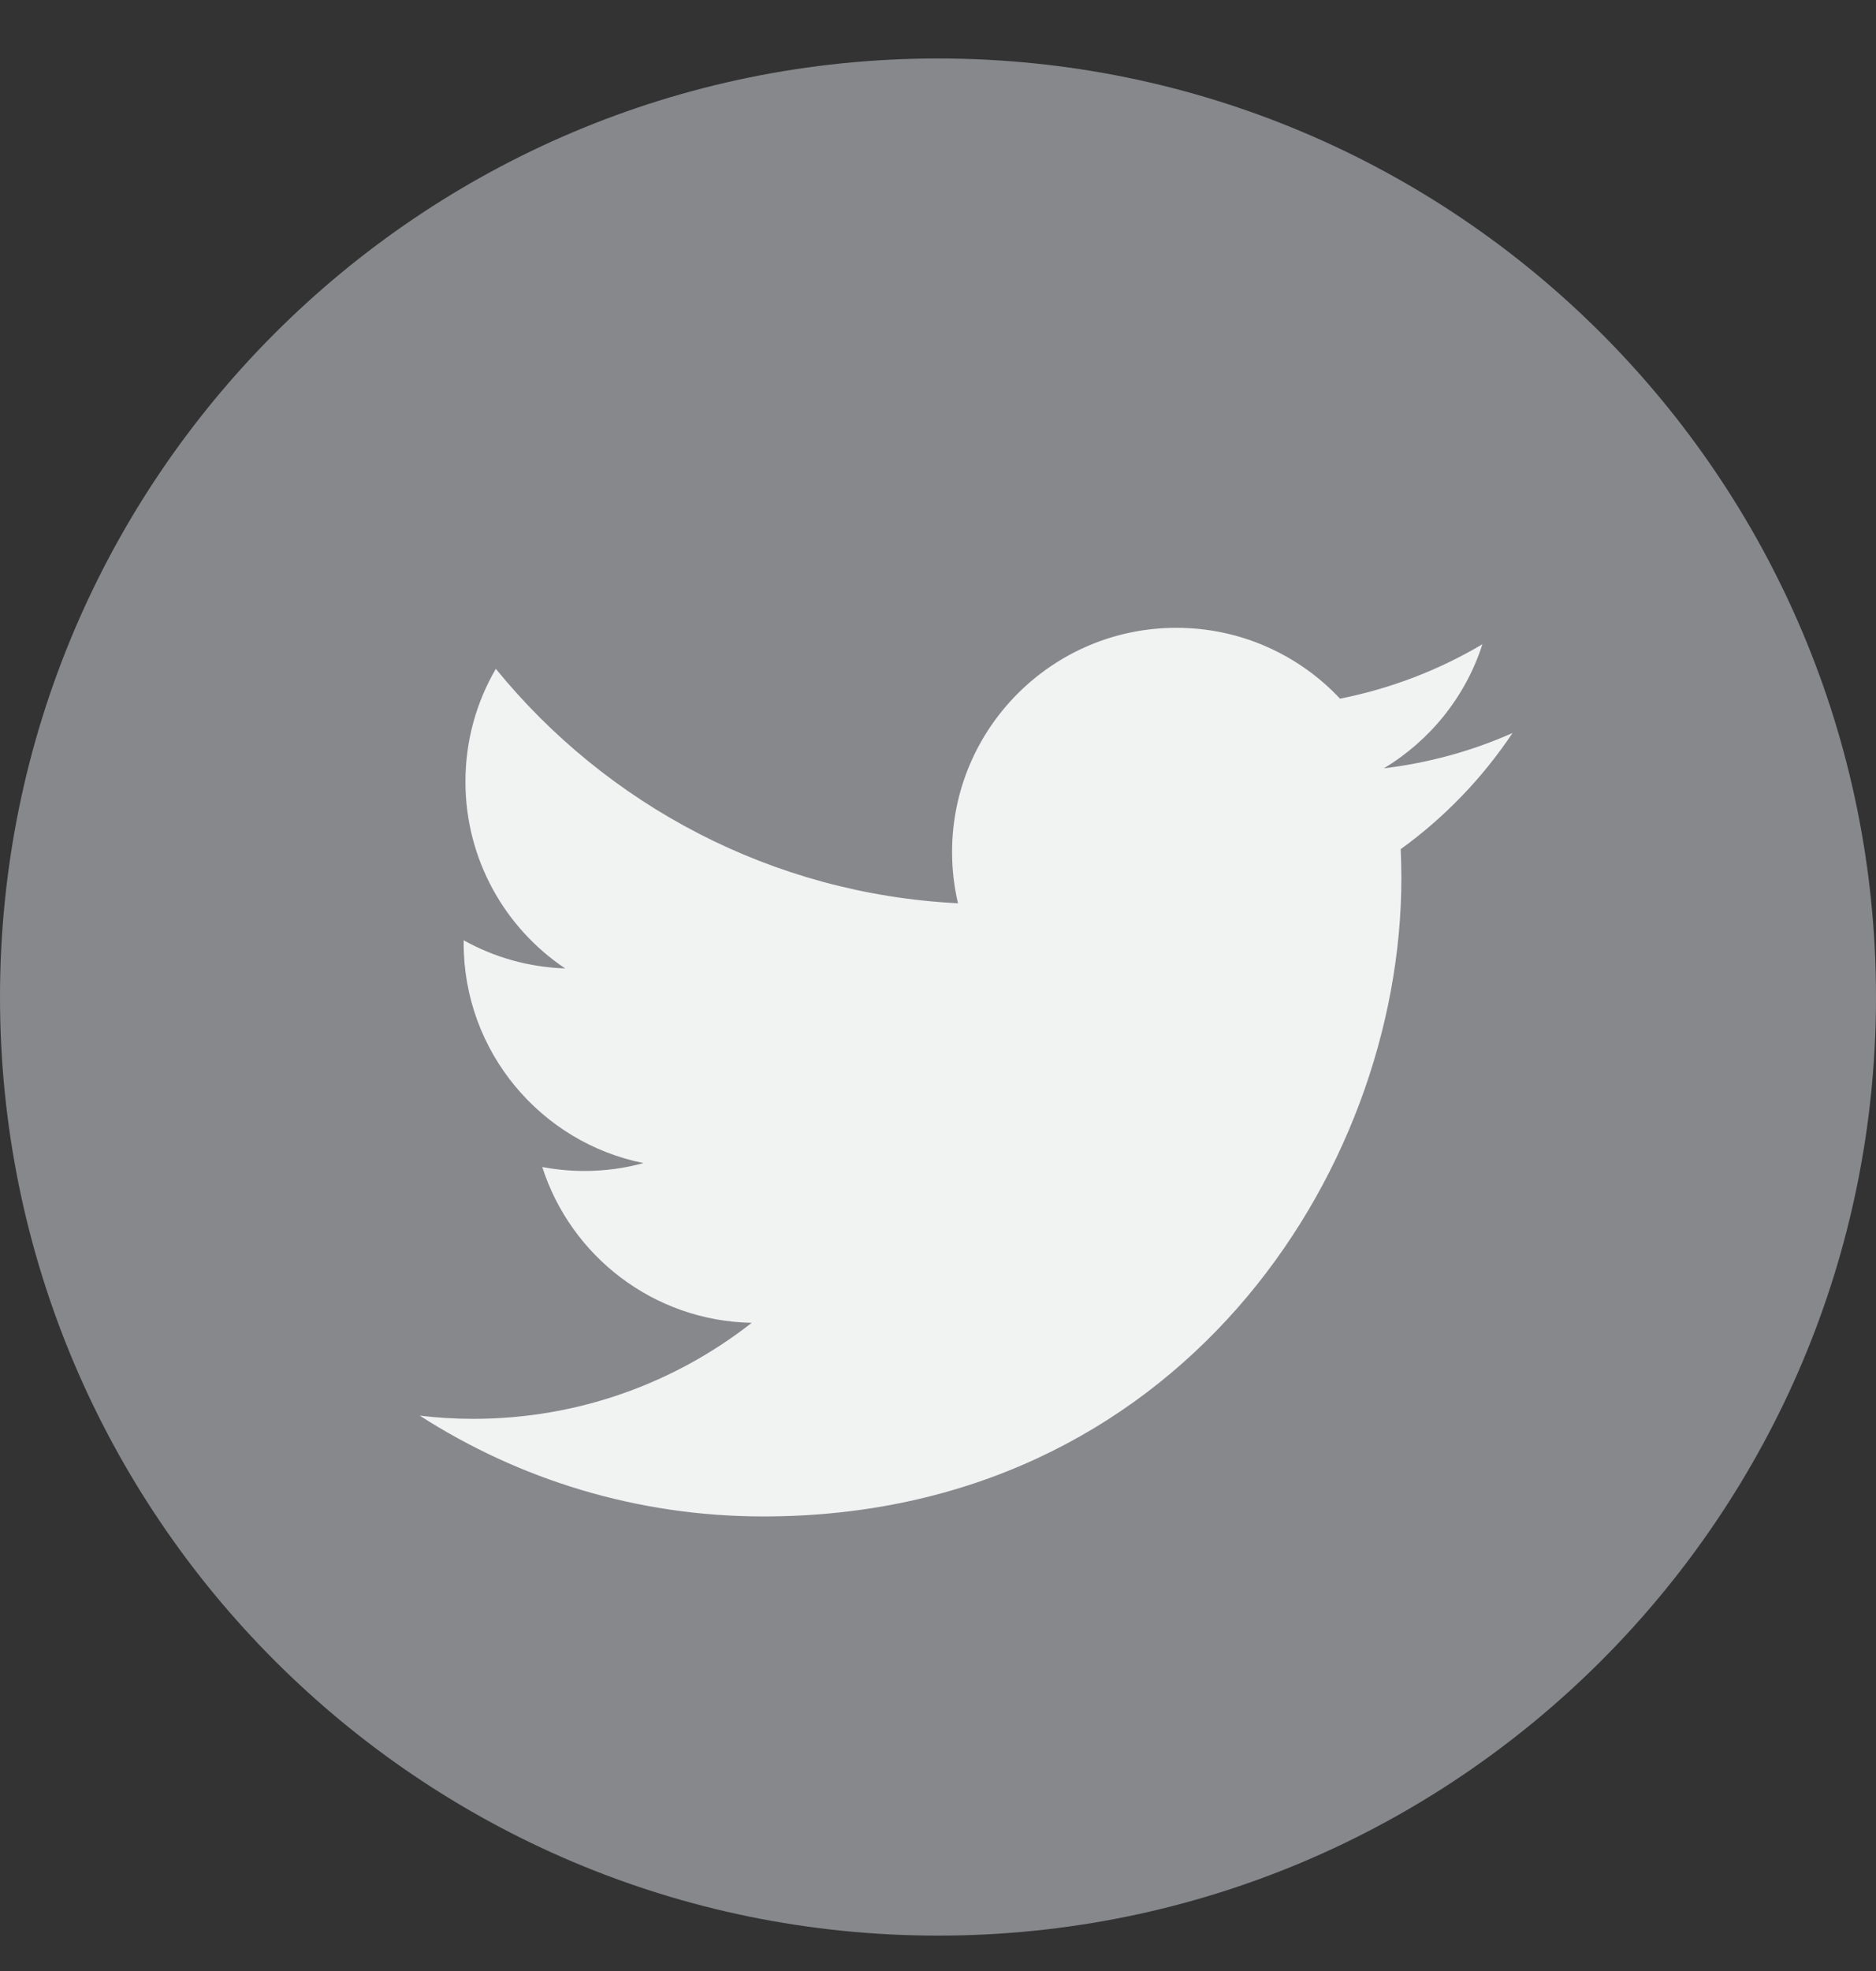 <svg width="20" height="21" viewBox="0 0 20 21" fill="none" xmlns="http://www.w3.org/2000/svg">
<rect x="0" y="0" width="20" height="21" fill="#333333" stroke="none"/>
<path d="M10 20.623C15.523 20.623 20 16.146 20 10.623C20 5.1 15.523 0.623 10 0.623C4.477 0.623 0 5.1 0 10.623C0 16.146 4.477 20.623 10 20.623Z" fill="#86888C"/>
<path d="M16.125 7.81C15.697 8 15.236 8.128 14.753 8.186C15.246 7.89 15.625 7.422 15.804 6.864C15.342 7.138 14.83 7.336 14.286 7.444C13.85 6.979 13.229 6.689 12.541 6.689C11.221 6.689 10.15 7.759 10.15 9.079C10.15 9.267 10.172 9.449 10.213 9.624C8.226 9.524 6.465 8.573 5.286 7.126C5.08 7.479 4.962 7.89 4.962 8.328C4.962 9.157 5.384 9.889 6.025 10.318C5.634 10.305 5.265 10.198 4.943 10.018C4.943 10.028 4.943 10.039 4.943 10.049C4.943 11.207 5.767 12.173 6.86 12.392C6.66 12.447 6.448 12.476 6.231 12.476C6.076 12.476 5.927 12.461 5.781 12.434C6.085 13.383 6.967 14.074 8.014 14.094C7.195 14.735 6.165 15.117 5.045 15.117C4.852 15.117 4.661 15.105 4.475 15.083C5.532 15.762 6.789 16.157 8.139 16.157C12.535 16.157 14.94 12.515 14.94 9.356C14.94 9.253 14.937 9.149 14.933 9.047C15.4 8.71 15.805 8.289 16.125 7.81Z" fill="#F1F2F2"/>
</svg>
